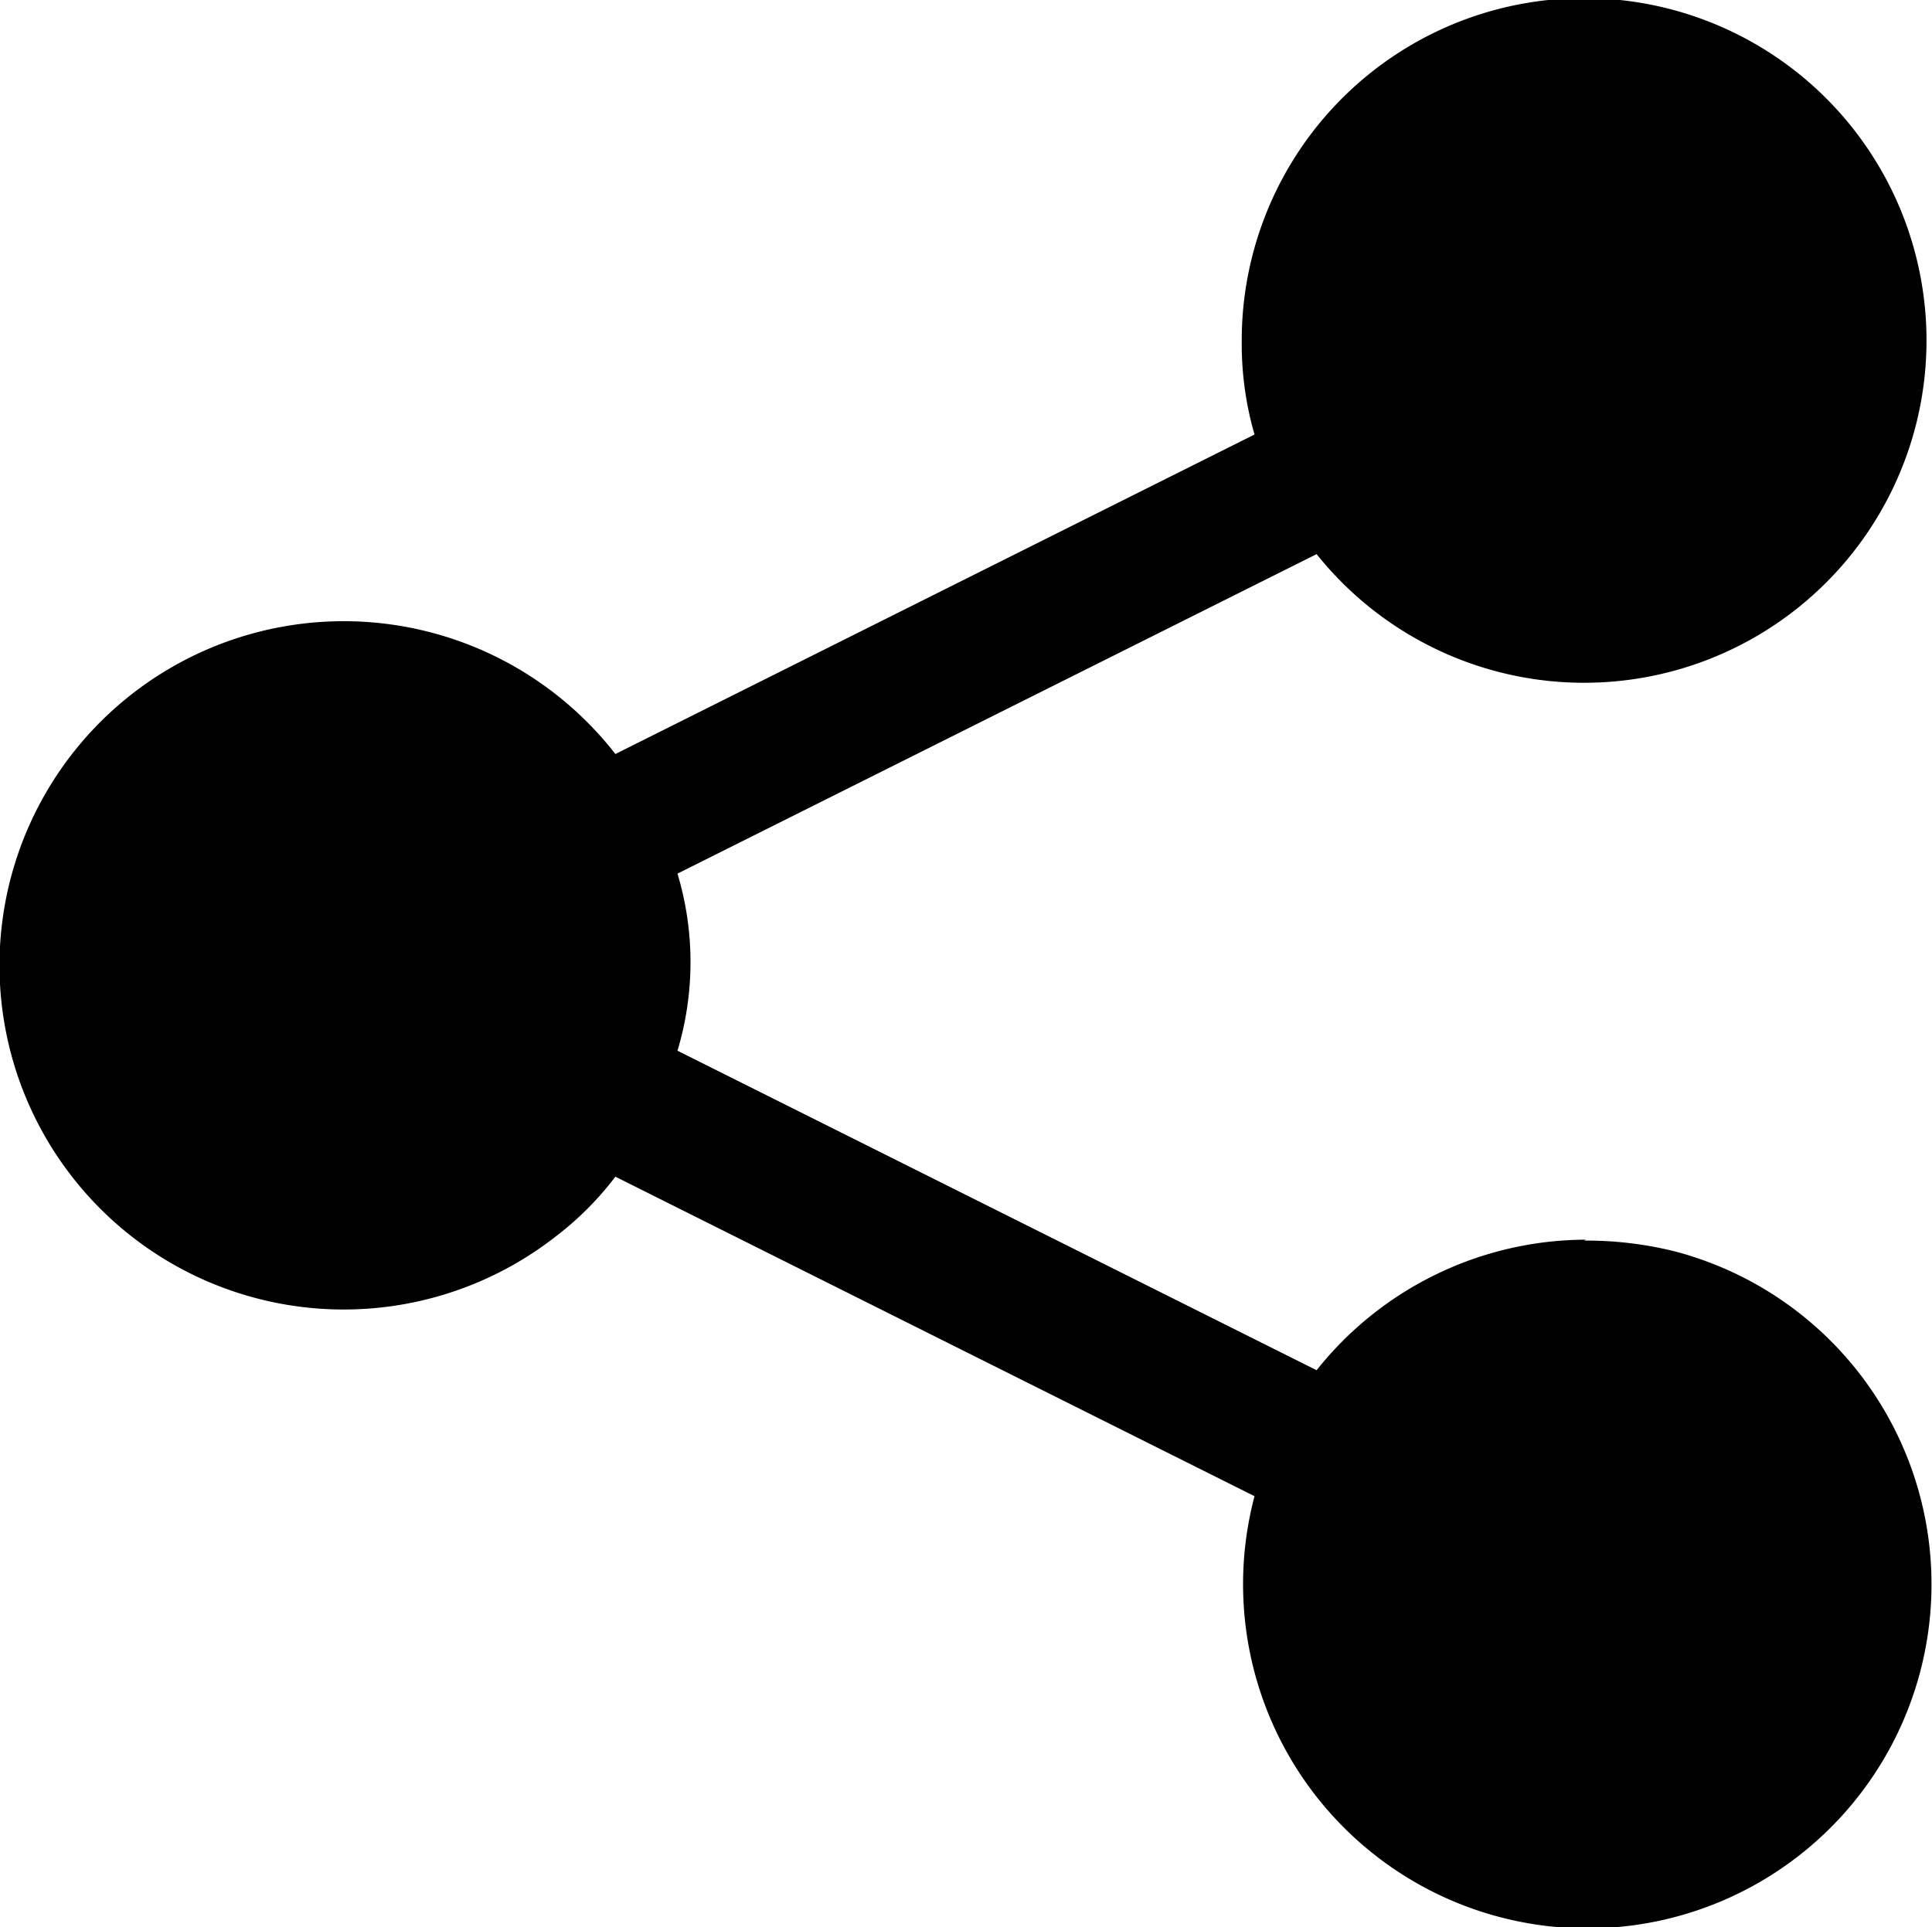 <svg xmlns="http://www.w3.org/2000/svg" viewBox="0 0 21.16 21.11">
	<path d="M17.34,13.57A3.78,3.78,0,0,0,14.39,15l-7-3.5a3.37,3.37,0,0,0,0-1.94l7-3.5a3.75,3.75,0,1,0-.82-2.31,3.55,3.55,0,0,0,.14,1l-7,3.5a3.77,3.77,0,1,0-.66,5.29,3.44,3.44,0,0,0,.66-.66l7,3.5a3.77,3.77,0,1,0,4.61-2.68,4,4,0,0,0-1-.12Z" transform="translate(0.03 0.01)"/>
</svg>